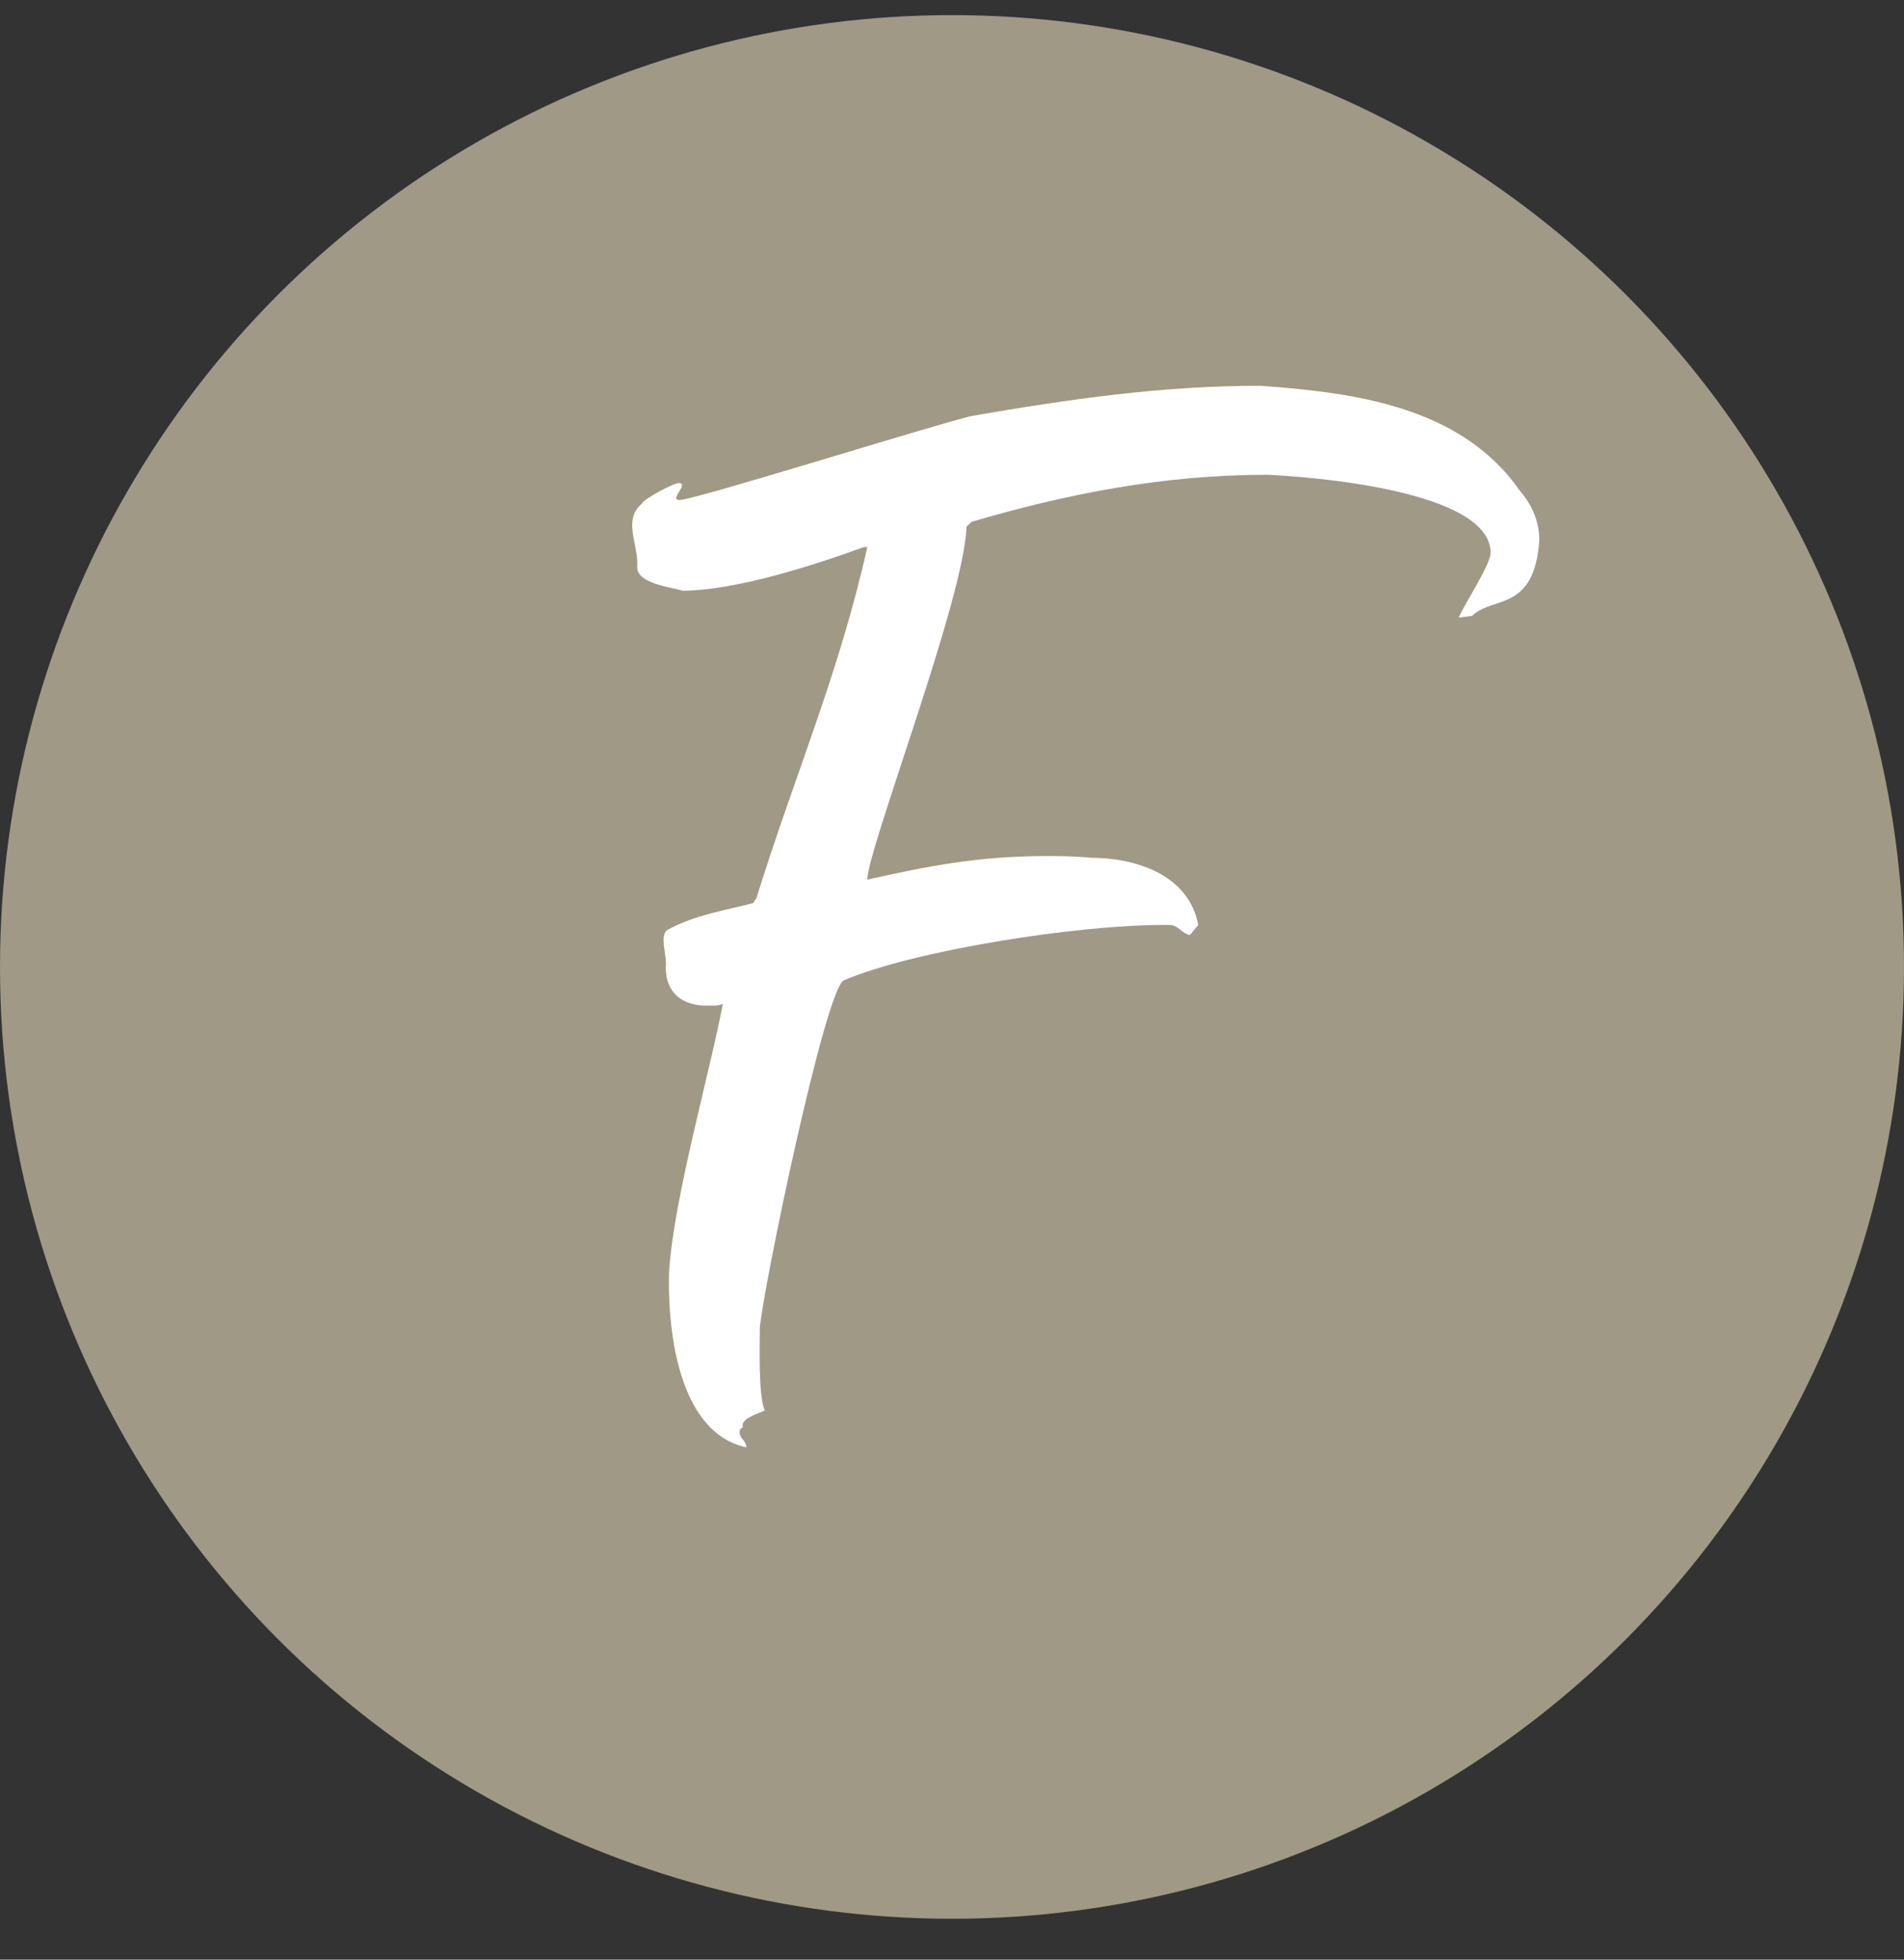 <?xml version="1.0" encoding="UTF-8"?> <svg xmlns="http://www.w3.org/2000/svg" width="34" height="35" viewBox="0 0 34 35" fill="none"><rect x="0" y="0" width="34" height="35" fill="#333333" stroke="none"/><circle cx="17" cy="17.27" r="17" fill="#9F9986"></circle><path d="M22.508 6.89C24.158 7.01 26.078 7.25 27.128 8.75C27.338 8.99 27.488 9.29 27.488 9.65C27.398 10.94 26.648 10.64 26.288 11L26.048 11.03C26.168 10.76 26.588 10.13 26.618 9.89C26.648 8.75 23.348 8.51 22.628 8.48C20.798 8.48 19.088 8.81 17.348 9.32L17.258 9.41C17.228 10.67 15.488 15.17 15.488 15.71C16.568 15.47 17.468 15.29 18.668 15.29C18.908 15.29 19.178 15.29 19.478 15.32C20.228 15.32 21.218 15.59 21.398 16.52L21.248 16.7C21.098 16.67 21.038 16.52 20.888 16.52H20.768C19.238 16.52 16.328 16.97 15.068 17.51C14.738 17.66 13.628 23 13.568 23.72C13.568 23.99 13.538 24.95 13.658 25.19C13.538 25.25 13.208 25.34 13.268 25.49C13.208 25.52 13.208 25.55 13.208 25.58C13.208 25.7 13.328 25.73 13.328 25.85C12.068 25.58 11.918 23.63 11.948 22.7C12.038 21.38 12.668 19.19 12.908 17.93C12.848 17.96 12.788 17.96 12.728 17.96C12.668 17.96 12.608 17.96 12.548 17.96C12.128 17.93 11.888 17.69 11.888 17.27C11.918 17.09 11.768 16.7 11.918 16.61C12.398 16.34 12.998 16.25 13.448 16.13L13.508 16.04C14.198 13.82 14.978 12.05 15.488 9.77H15.428C14.528 10.1 13.118 10.55 12.188 10.55C12.008 10.49 11.378 10.43 11.378 10.13C11.408 9.71 11.108 9.29 11.468 8.99C11.468 8.93 12.068 8.6 12.128 8.63C12.308 8.63 11.948 8.93 12.128 8.93C12.308 8.96 16.598 7.61 17.348 7.43C19.088 7.13 20.738 6.89 22.508 6.89Z" fill="white"></path></svg> 